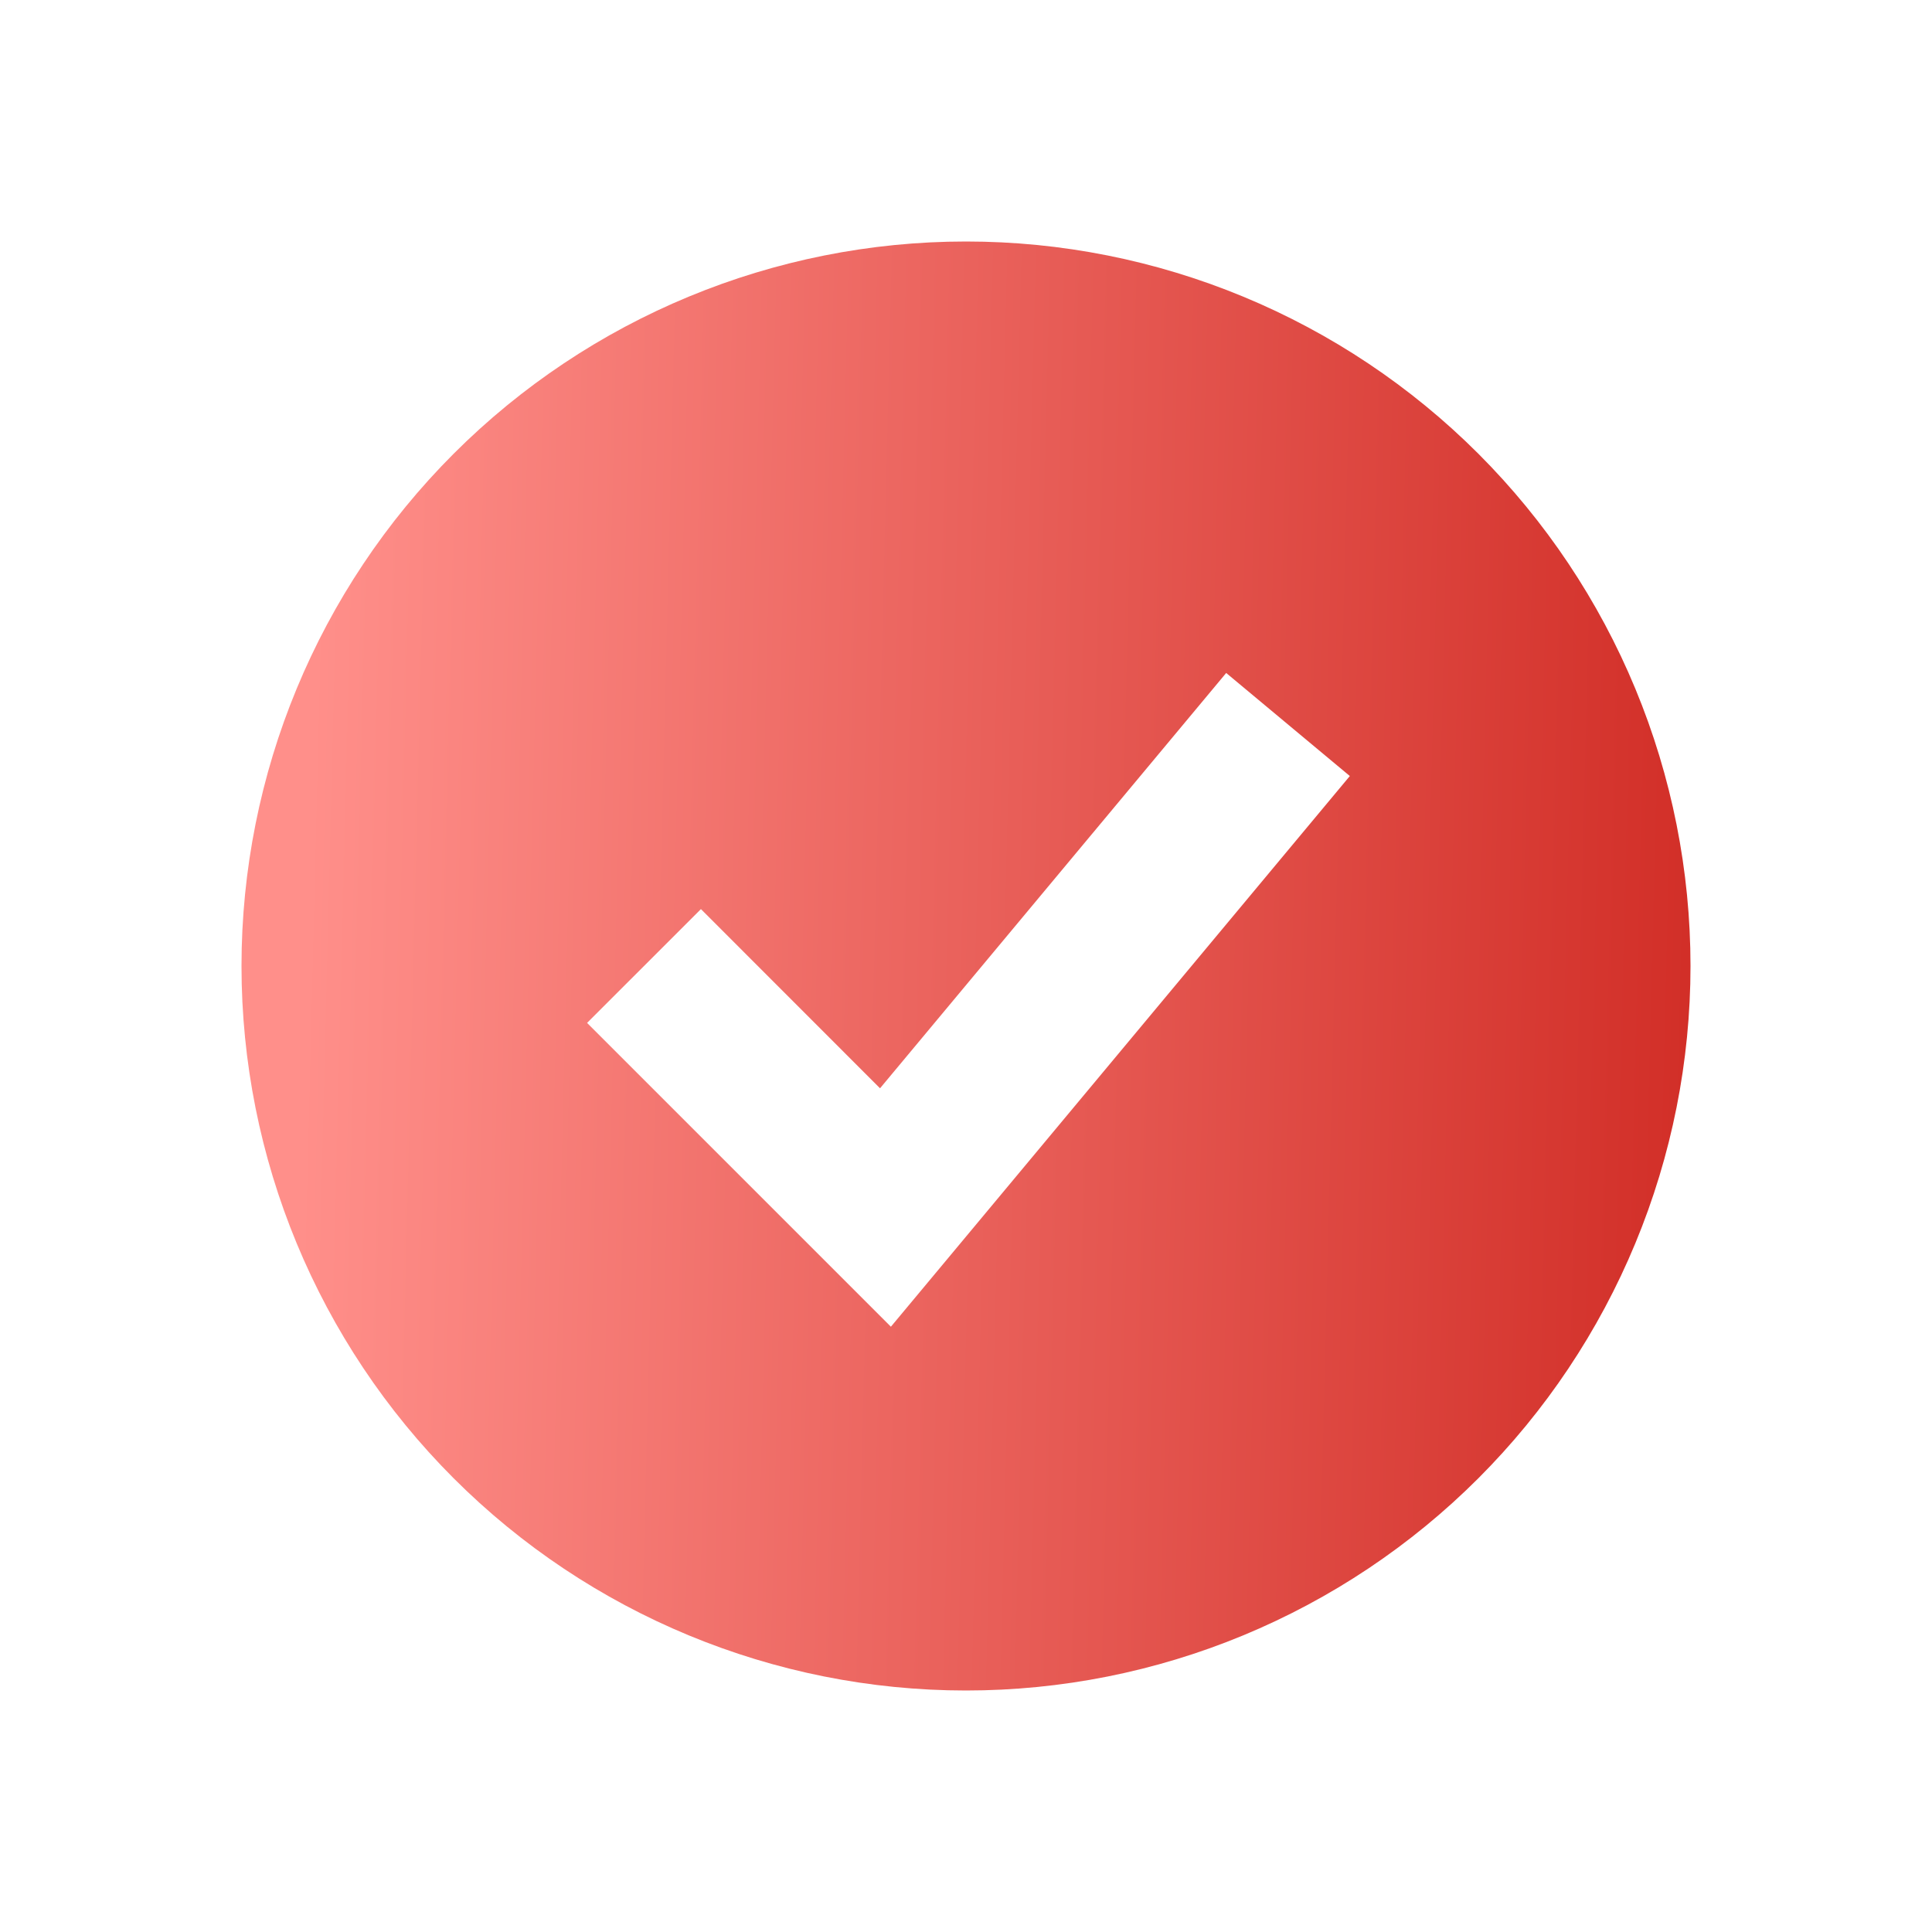 <?xml version="1.0" encoding="UTF-8"?> <svg xmlns="http://www.w3.org/2000/svg" width="64" height="64" viewBox="0 0 64 64" fill="none"><path fill-rule="evenodd" clip-rule="evenodd" d="M32 56C35.152 56 38.273 55.379 41.184 54.173C44.096 52.967 46.742 51.199 48.971 48.971C51.199 46.742 52.967 44.096 54.173 41.184C55.379 38.273 56 35.152 56 32C56 28.848 55.379 25.727 54.173 22.816C52.967 19.904 51.199 17.258 48.971 15.029C46.742 12.801 44.096 11.033 41.184 9.827C38.273 8.621 35.152 8 32 8C25.635 8 19.53 10.529 15.029 15.029C10.529 19.53 8 25.635 8 32C8 38.365 10.529 44.47 15.029 48.971C19.53 53.471 25.635 56 32 56ZM31.381 41.707L44.715 25.707L40.619 22.293L29.152 36.051L23.219 30.115L19.448 33.885L27.448 41.885L29.512 43.949L31.381 41.707Z" fill="url(#paint0_linear_749_18)"></path><defs><linearGradient id="paint0_linear_749_18" x1="11" y1="-3.478" x2="56.766" y2="-2.341" gradientUnits="userSpaceOnUse"><stop stop-color="#FF8F8A"></stop><stop offset="1" stop-color="#D22F28"></stop></linearGradient></defs></svg> 